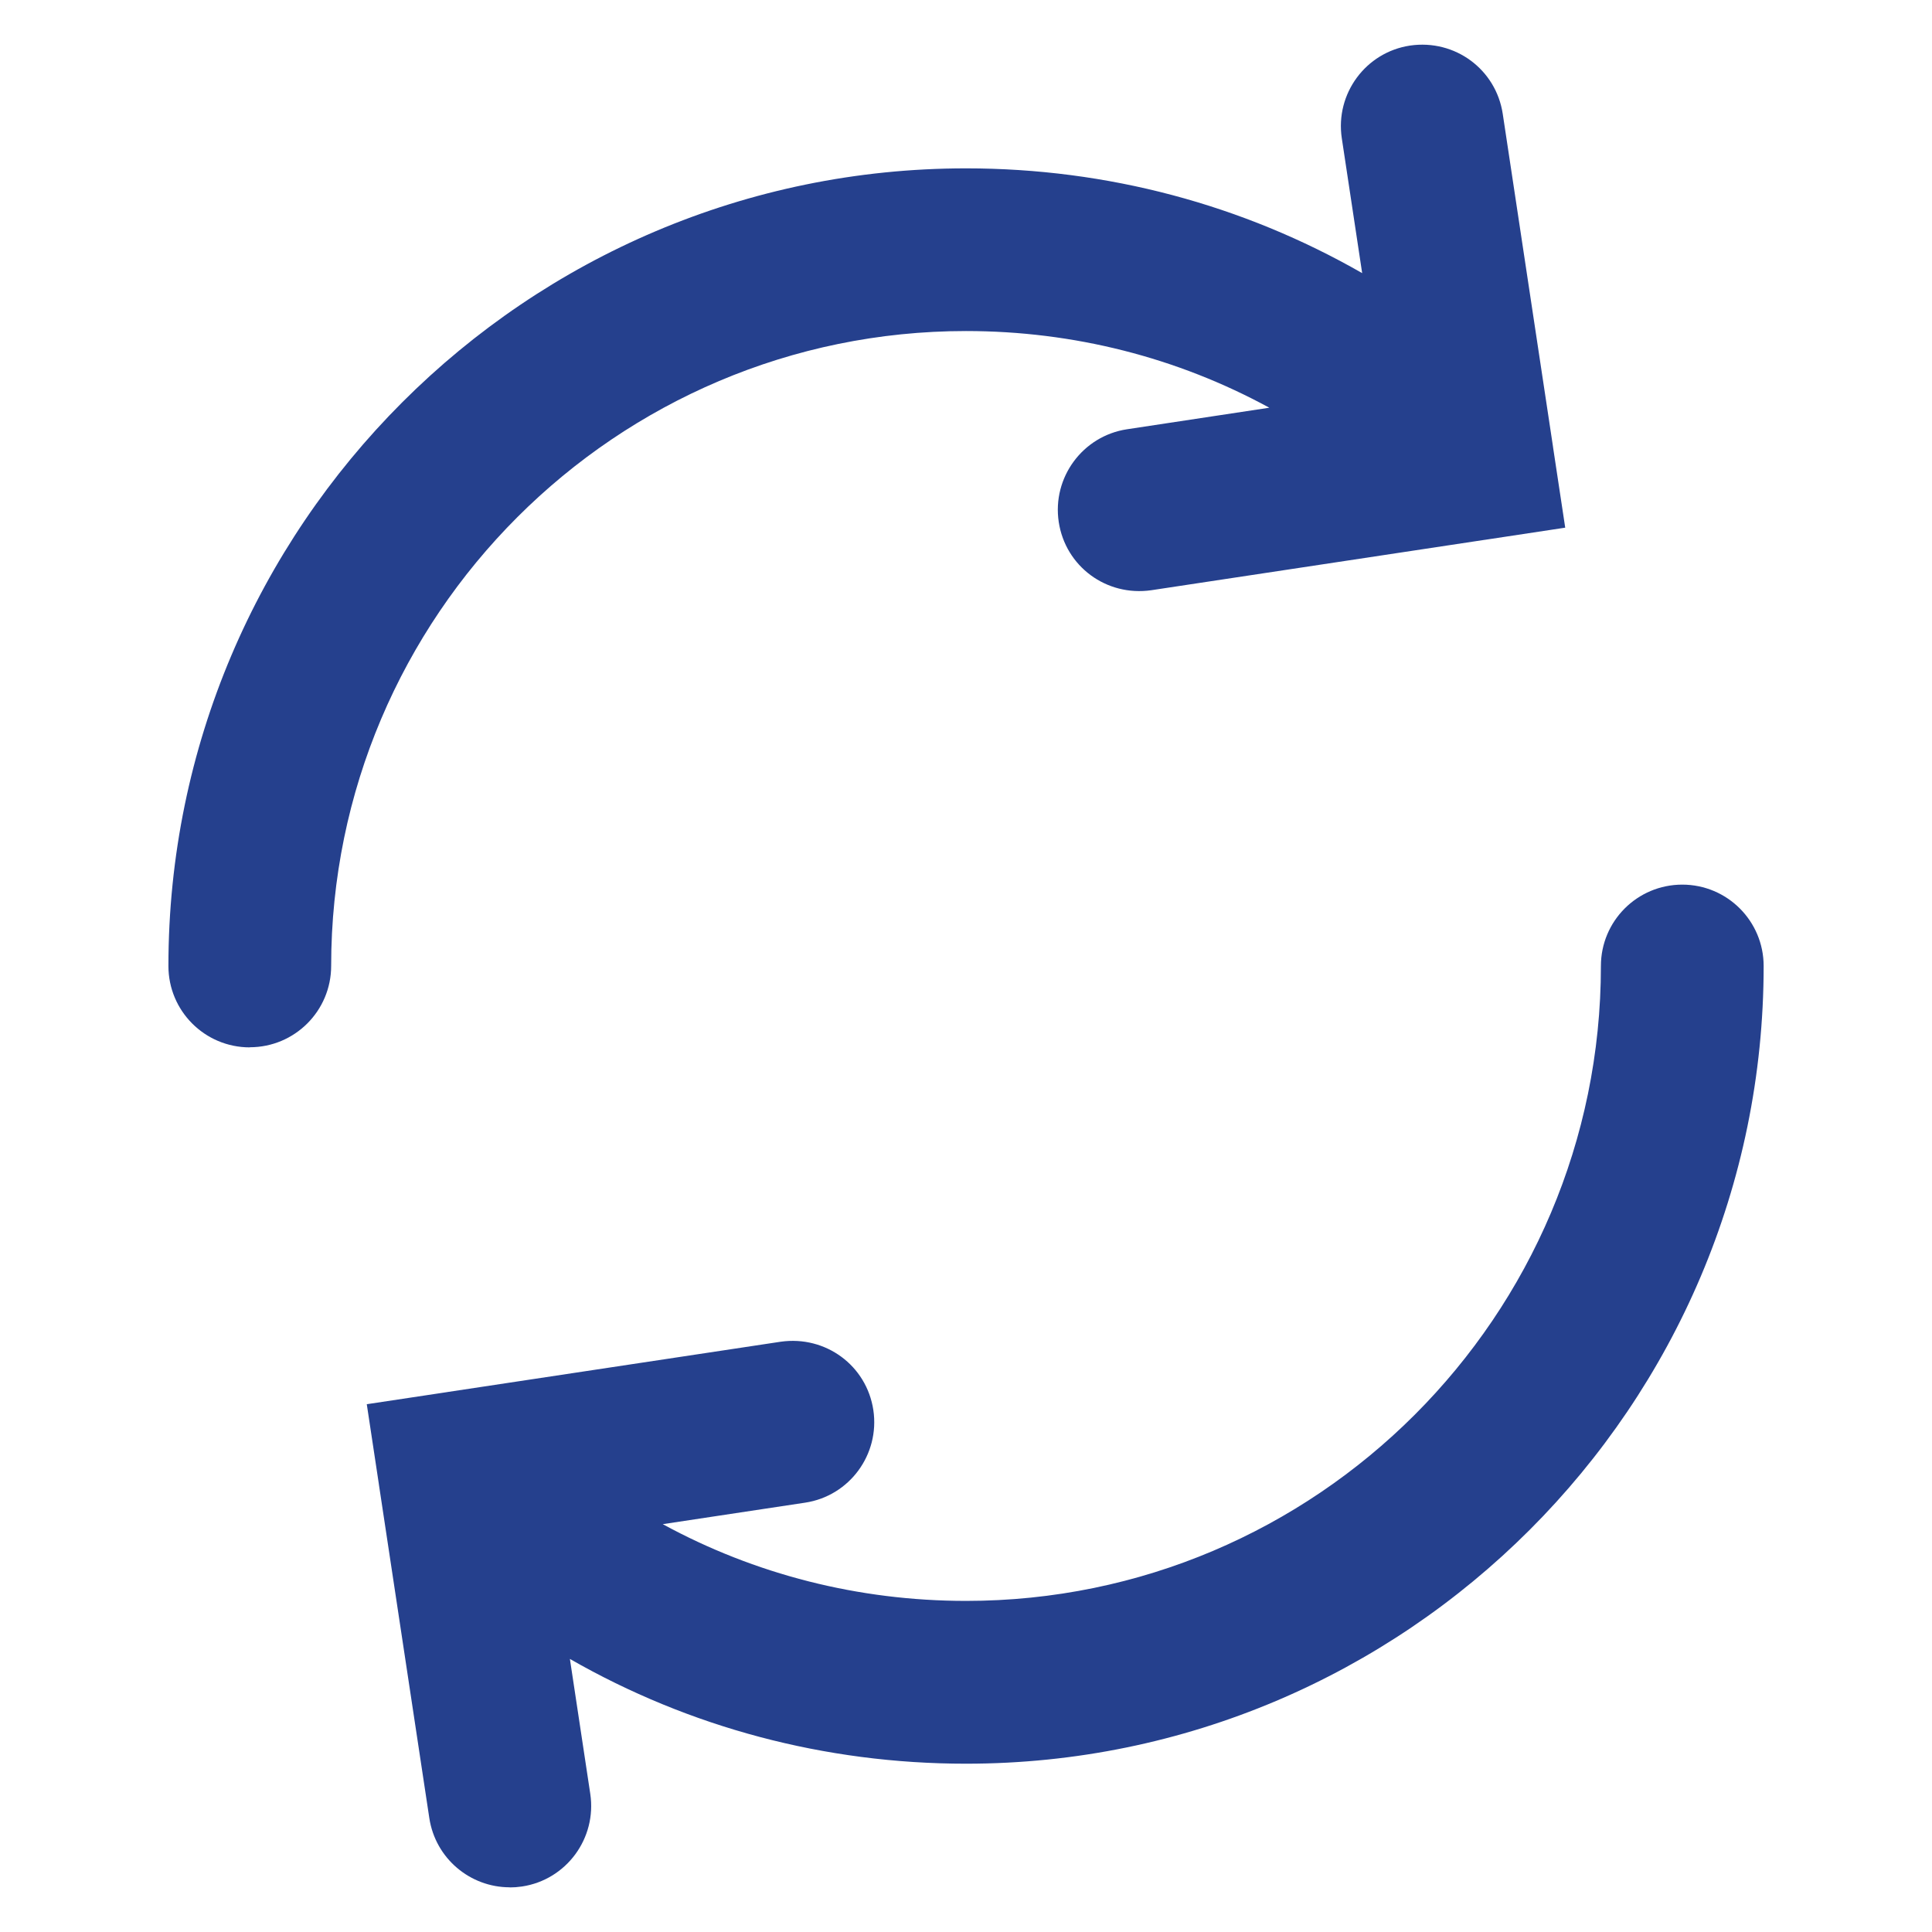 <?xml version="1.0" encoding="UTF-8"?>
<svg id="Layer_2" data-name="Layer 2" xmlns="http://www.w3.org/2000/svg" viewBox="0 0 31.294 31.294">
  <defs>
    <style>
      .cls-1 {
        fill: #25408d;
      }
    </style>
  </defs>
  <path class="cls-1" d="M8.256,30.57c-.641,0-1.203-.468-1.302-1.121l-.814-5.385c-.001-.01-.003-.02-.004-.029l-.195-1.29,1.288-.194c.01-.002.021-.004.03-.005l5.386-.813c.729-.104,1.392.386,1.501,1.106.108.721-.387,1.393-1.106,1.501l-2.305.348c1.489.812,3.168,1.243,4.913,1.243,5.67,0,10.283-4.613,10.283-10.284,0-.729.59-1.318,1.318-1.318s1.318.59,1.318,1.318c0,7.125-5.796,12.921-12.92,12.921-2.288,0-4.484-.59-6.416-1.697l.33,2.185c.108.72-.387,1.393-1.106,1.501-.067.01-.134.015-.199.015ZM4.046,16.965c-.729,0-1.318-.59-1.318-1.318,0-7.124,5.796-12.92,12.92-12.92,2.288,0,4.484.59,6.416,1.697l-.33-2.185c-.108-.721.387-1.393,1.106-1.501.729-.106,1.392.387,1.501,1.106l.813,5.384c.001.01.003.02.004.03l.195,1.289-1.288.195c-.01.001-.02.003-.029.004l-5.386.814c-.73.106-1.393-.387-1.501-1.106s.387-1.392,1.106-1.501l2.305-.349c-1.49-.812-3.168-1.242-4.913-1.242-5.67,0-10.283,4.613-10.283,10.283,0,.729-.59,1.318-1.318,1.318Z"/>
</svg>